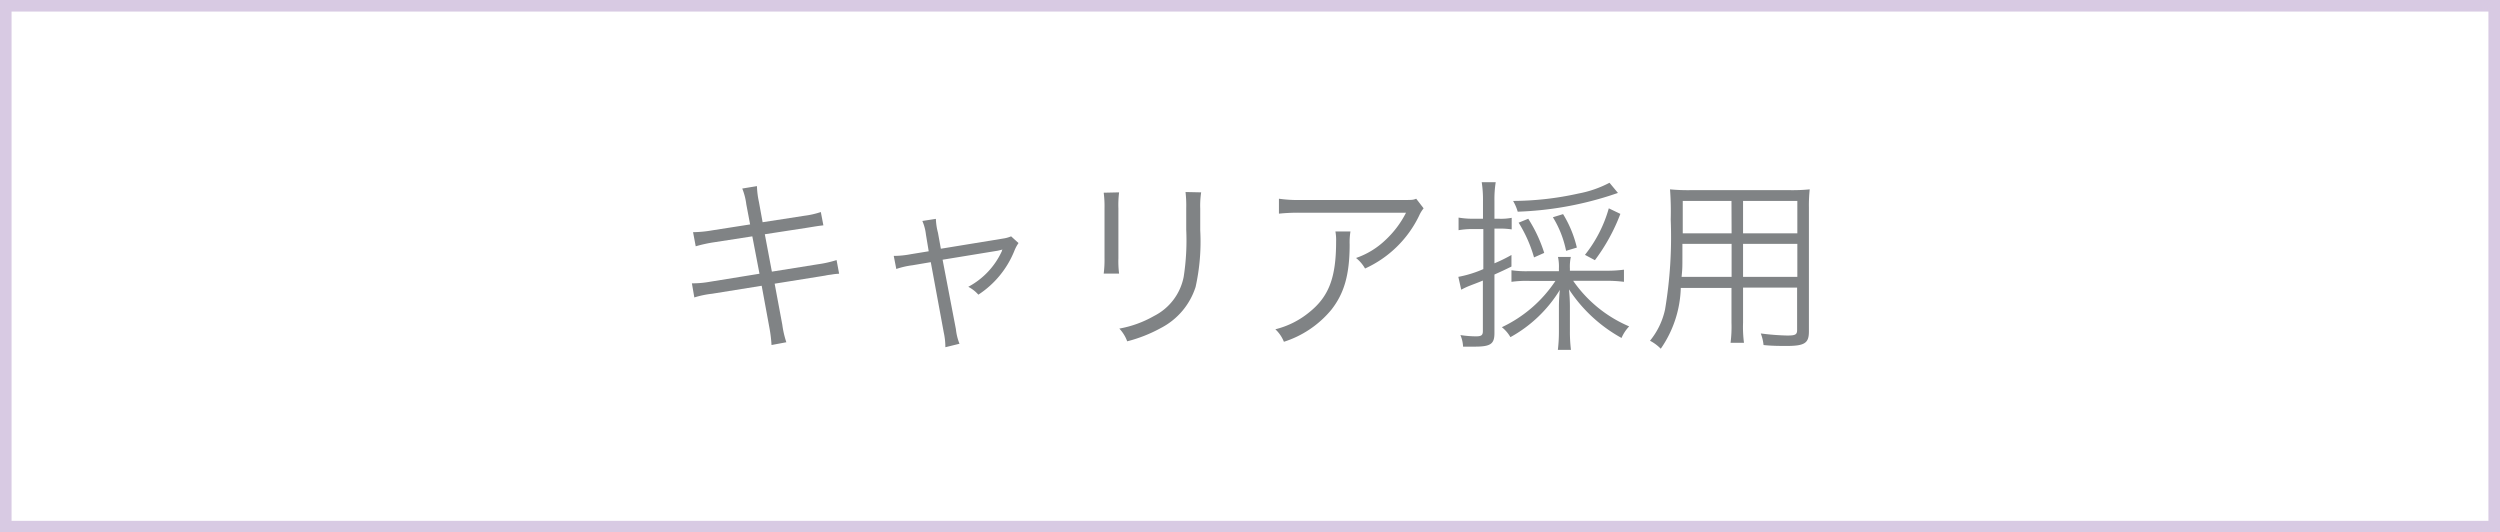 <svg xmlns="http://www.w3.org/2000/svg" viewBox="0 0 216 46"><rect x="0" y="0" width="216" height="46" fill="#333333" stroke="none"/><defs><style>.cls-1{fill:#fff;stroke:#d8cae3;stroke-miterlimit:10;}.cls-2{fill:#808385;}</style></defs><g id="レイヤー_2" data-name="レイヤー 2"><g id="Design"><rect class="cls-1" x="0.5" y="0.5" width="215" height="45"/><path class="cls-2" d="M64.48,17.65a5.36,5.36,0,0,0-.35-1.36l1.27-.21a7.34,7.34,0,0,0,.17,1.36l.32,1.76,3.62-.56a7.34,7.34,0,0,0,1.41-.32l.22,1.15c-.43.05-.43.05-1.42.21l-3.64.56.61,3.23,4-.64a9.65,9.65,0,0,0,1.59-.36l.22,1.18a4.82,4.82,0,0,0-.7.08,4.37,4.37,0,0,0-.5.08l-.37.06-4,.64.66,3.54a8.28,8.28,0,0,0,.35,1.52l-1.28.24a11.8,11.8,0,0,0-.19-1.53l-.66-3.59-4.29.69a8.12,8.12,0,0,0-1.53.32l-.21-1.22a8.46,8.46,0,0,0,1.58-.14l4.26-.69L65,20.42l-3.29.51a12.12,12.12,0,0,0-1.6.35l-.23-1.22a10.2,10.2,0,0,0,1.67-.16l3.26-.51Z"/><path class="cls-2" d="M80,20.26a4.08,4.08,0,0,0-.31-1.17l1.17-.18a5.33,5.33,0,0,0,.18,1.2l.25,1.38,5.38-.88a2.71,2.71,0,0,0,.69-.19L88,21a3.32,3.32,0,0,0-.37.7,8.14,8.14,0,0,1-3.1,3.76,3,3,0,0,0-.87-.68,6.6,6.6,0,0,0,2.9-3.08s0-.08.06-.14l-.41.1-4.77.78,1.15,6a4.73,4.73,0,0,0,.31,1.26L81.68,30a6,6,0,0,0-.14-1.28l-1.12-6.07-1.59.27a7,7,0,0,0-1.39.32l-.22-1.13a8,8,0,0,0,1.49-.15l1.53-.25Z"/><path class="cls-2" d="M96.69,16.62A8.74,8.74,0,0,0,96.63,18v4.31a8.42,8.42,0,0,0,.06,1.33H95.36a9.33,9.33,0,0,0,.07-1.35V18a9.06,9.06,0,0,0-.07-1.35Zm7.09,0a7.59,7.59,0,0,0-.08,1.4V19.9a18,18,0,0,1-.4,4.89,6.07,6.07,0,0,1-3,3.55,12.42,12.42,0,0,1-2.91,1.15,3.17,3.17,0,0,0-.68-1.1,9.36,9.36,0,0,0,3-1.09,4.82,4.82,0,0,0,2.56-3.38,20.48,20.48,0,0,0,.22-4.08V18a10.4,10.4,0,0,0-.06-1.41Z"/><path class="cls-2" d="M116.68,20a5.76,5.76,0,0,0-.07,1.12c0,2.68-.5,4.26-1.58,5.64a8.78,8.78,0,0,1-4.1,2.77,3,3,0,0,0-.74-1.08,7.4,7.4,0,0,0,2.93-1.47c1.7-1.36,2.32-3,2.32-6.11a4.21,4.21,0,0,0-.06-.87Zm6.32-2a2.81,2.81,0,0,0-.39.64,9.57,9.57,0,0,1-4.67,4.56,3.11,3.11,0,0,0-.78-.91,6.92,6.92,0,0,0,2.52-1.53,8.45,8.45,0,0,0,1.8-2.38h-9.09a16.32,16.32,0,0,0-1.89.08V17.17a11.7,11.7,0,0,0,1.9.11H121c1.07,0,1.07,0,1.36-.11Z"/><path class="cls-2" d="M127.2,19.79a6.8,6.8,0,0,0-1.18.1V18.8a7.37,7.37,0,0,0,1.2.1h.91V17.36a9.82,9.82,0,0,0-.11-1.62h1.21a9.34,9.34,0,0,0-.11,1.6V18.9h.4a4.91,4.91,0,0,0,1.09-.08v1a6.77,6.77,0,0,0-1.07-.07h-.42v3a13.21,13.21,0,0,0,1.47-.72v1c-.59.29-.76.37-1.47.69v5.06c0,.94-.33,1.17-1.71,1.17l-1,0a2.93,2.93,0,0,0-.23-1,8.9,8.9,0,0,0,1.35.11c.46,0,.59-.1.59-.45V24.24c-.55.23-.74.29-1.09.43a6.29,6.29,0,0,0-.78.36L126,23.92a9.87,9.87,0,0,0,2.16-.67V19.79Zm11.59,3.6a11.09,11.09,0,0,0,1.52-.09v1.05a11.62,11.62,0,0,0-1.52-.09h-2.87a11.23,11.23,0,0,0,4.84,3.94,3.34,3.34,0,0,0-.66,1A12.82,12.82,0,0,1,135.56,25a14.77,14.77,0,0,1,.08,1.54V28.6a13,13,0,0,0,.09,1.63H134.6a13.33,13.33,0,0,0,.09-1.63v-2a13.87,13.87,0,0,1,.08-1.55,11.51,11.51,0,0,1-4.27,4.08,3,3,0,0,0-.74-.86,11.36,11.36,0,0,0,4.63-4h-2.24a9.29,9.29,0,0,0-1.56.08v-1a8.89,8.89,0,0,0,1.56.08h2.54V23.2a4,4,0,0,0-.08-1h1.11a3.93,3.93,0,0,0-.08,1v.19Zm1-6.72-.72.24a29.27,29.27,0,0,1-7.94,1.38,4,4,0,0,0-.4-.93,26.36,26.36,0,0,0,5.65-.64,9.43,9.43,0,0,0,2.68-.93Zm-7.25,5.57a11.66,11.66,0,0,0-1.33-3l.83-.34a12.22,12.22,0,0,1,1.38,2.95Zm2.77-.57a8.86,8.86,0,0,0-1.14-2.9l.88-.27a9.78,9.78,0,0,1,1.19,2.89Zm1.63.35A11.41,11.41,0,0,0,139,18l1,.48a16.24,16.24,0,0,1-2.2,4Z"/><path class="cls-2" d="M150.6,27.88a10.7,10.7,0,0,0,.08,1.74h-1.16a11,11,0,0,0,.08-1.74v-3h-4.38a9.66,9.66,0,0,1-1.73,5.25,3.69,3.69,0,0,0-.93-.69,6.4,6.4,0,0,0,1.3-2.7,37.85,37.85,0,0,0,.49-7.77,26.07,26.07,0,0,0-.06-2.61,16.21,16.21,0,0,0,1.76.07h8.61a14.88,14.88,0,0,0,1.7-.07,13,13,0,0,0-.07,1.57V28.64c0,1-.36,1.25-1.92,1.25-.51,0-1.31,0-2-.08a3.79,3.79,0,0,0-.24-1,21.11,21.11,0,0,0,2.29.18c.7,0,.85-.08.85-.48V24.85H150.6Zm-5.24-6.81c0,.45,0,.84,0,1.06,0,1,0,1.06-.07,1.79h4.32V21.07Zm4.24-3.71h-4.21v2.8h4.22Zm5.69,2.8v-2.8H150.6v2.8Zm-4.69,3.76h4.69V21.07H150.6Z"/></g></g></svg>